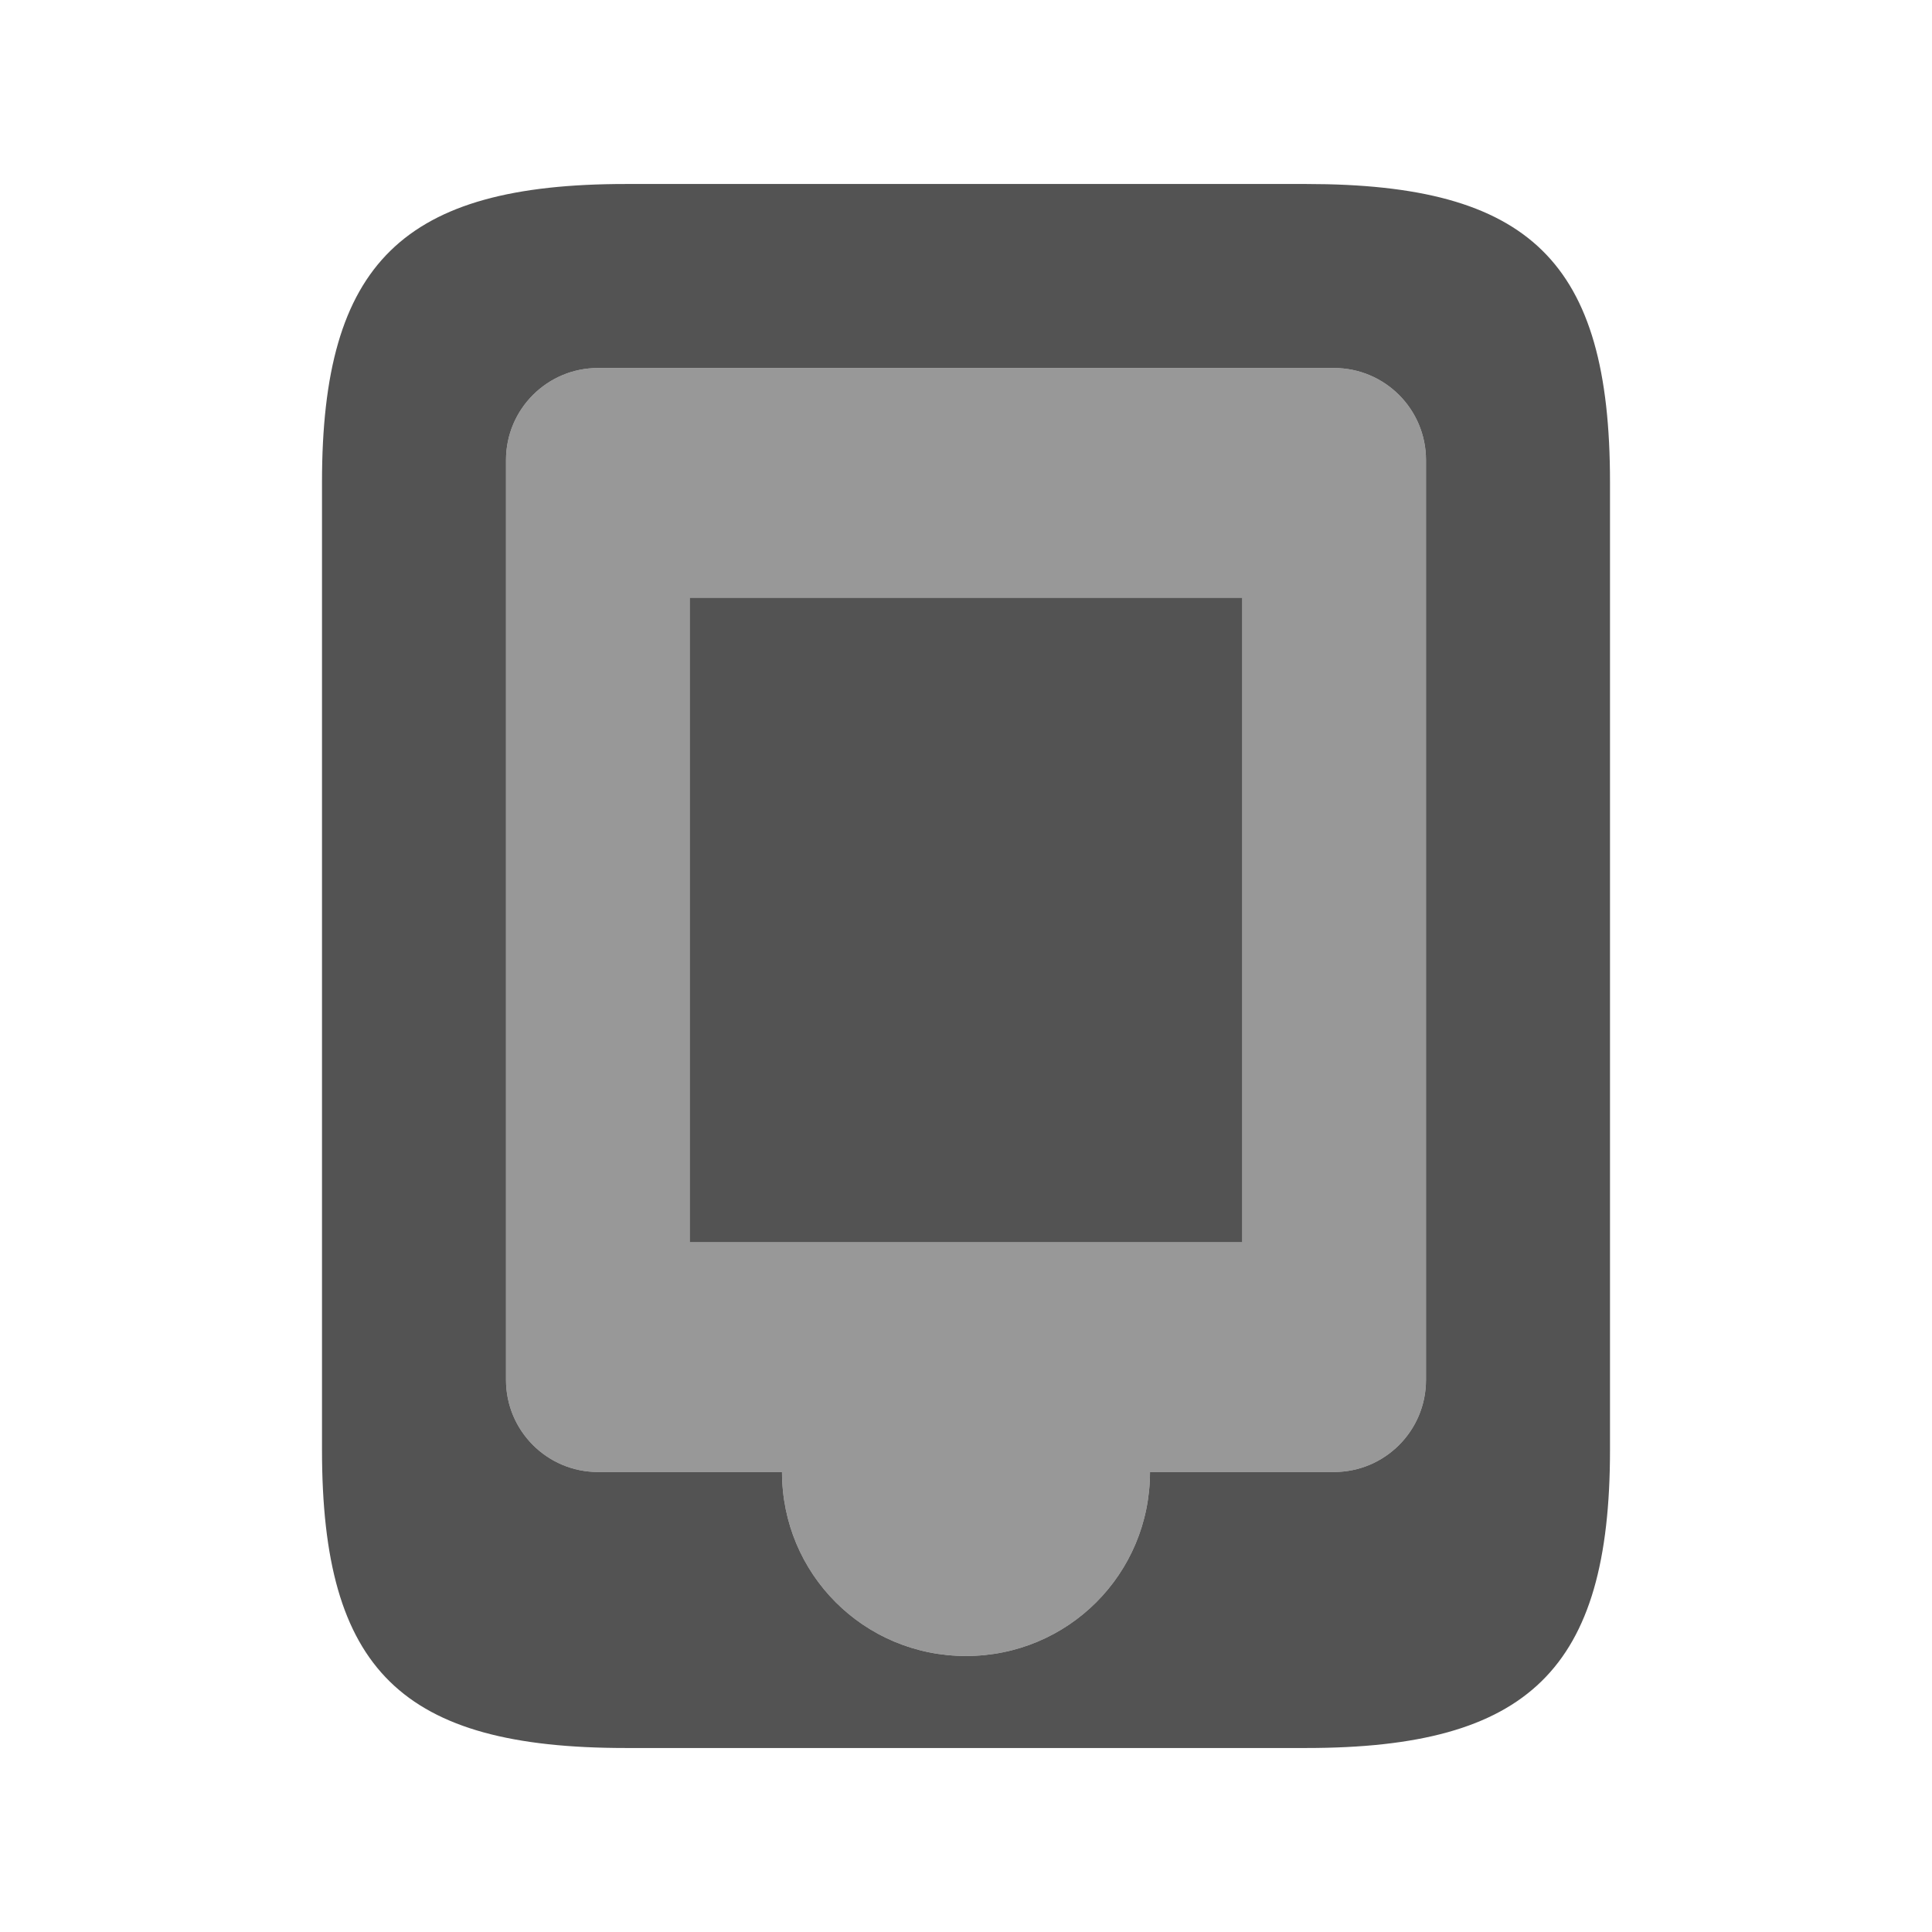 <svg width="21" height="21" viewBox="0 0 21 21" fill="none" xmlns="http://www.w3.org/2000/svg">
<g id="icon">
<path id="Subtract" fill-rule="evenodd" clip-rule="evenodd" d="M6.801 2H14.199C16.633 2 17.5 2.844 17.5 5.239V15.761C17.5 18.142 16.619 19 14.199 19H6.801C4.367 19 3.5 18.156 3.5 15.761V5.239C3.5 2.857 4.381 2 6.801 2ZM6.5 4C5.948 4 5.5 4.448 5.5 5V15C5.5 15.552 5.948 16 6.5 16L8.5 16C8.5 17.109 9.391 18 10.5 18C11.609 18 12.5 17.109 12.5 16L14.5 16C15.052 16 15.5 15.552 15.5 15V5C15.5 4.448 15.052 4 14.5 4H6.5Z" fill="#535353"/>
<g id="Vector" opacity="0.6">
<path d="M12.5 16C12.5 17.109 11.609 18 10.5 18C9.391 18 8.5 17.109 8.5 16C8.5 14.891 9.391 14 10.5 14C11.609 14 12.5 14.909 12.5 16Z" fill="#535353"/>
<path d="M5.5 5C5.5 4.448 5.948 4 6.5 4H14.5C15.052 4 15.5 4.448 15.5 5V15C15.5 15.552 15.052 16 14.5 16H6.5C5.948 16 5.5 15.552 5.5 15V5Z" fill="#535353"/>
</g>
<rect id="Rectangle 40432" x="7.5" y="6.5" width="6" height="7" fill="#535353"/>
</g>
</svg>
